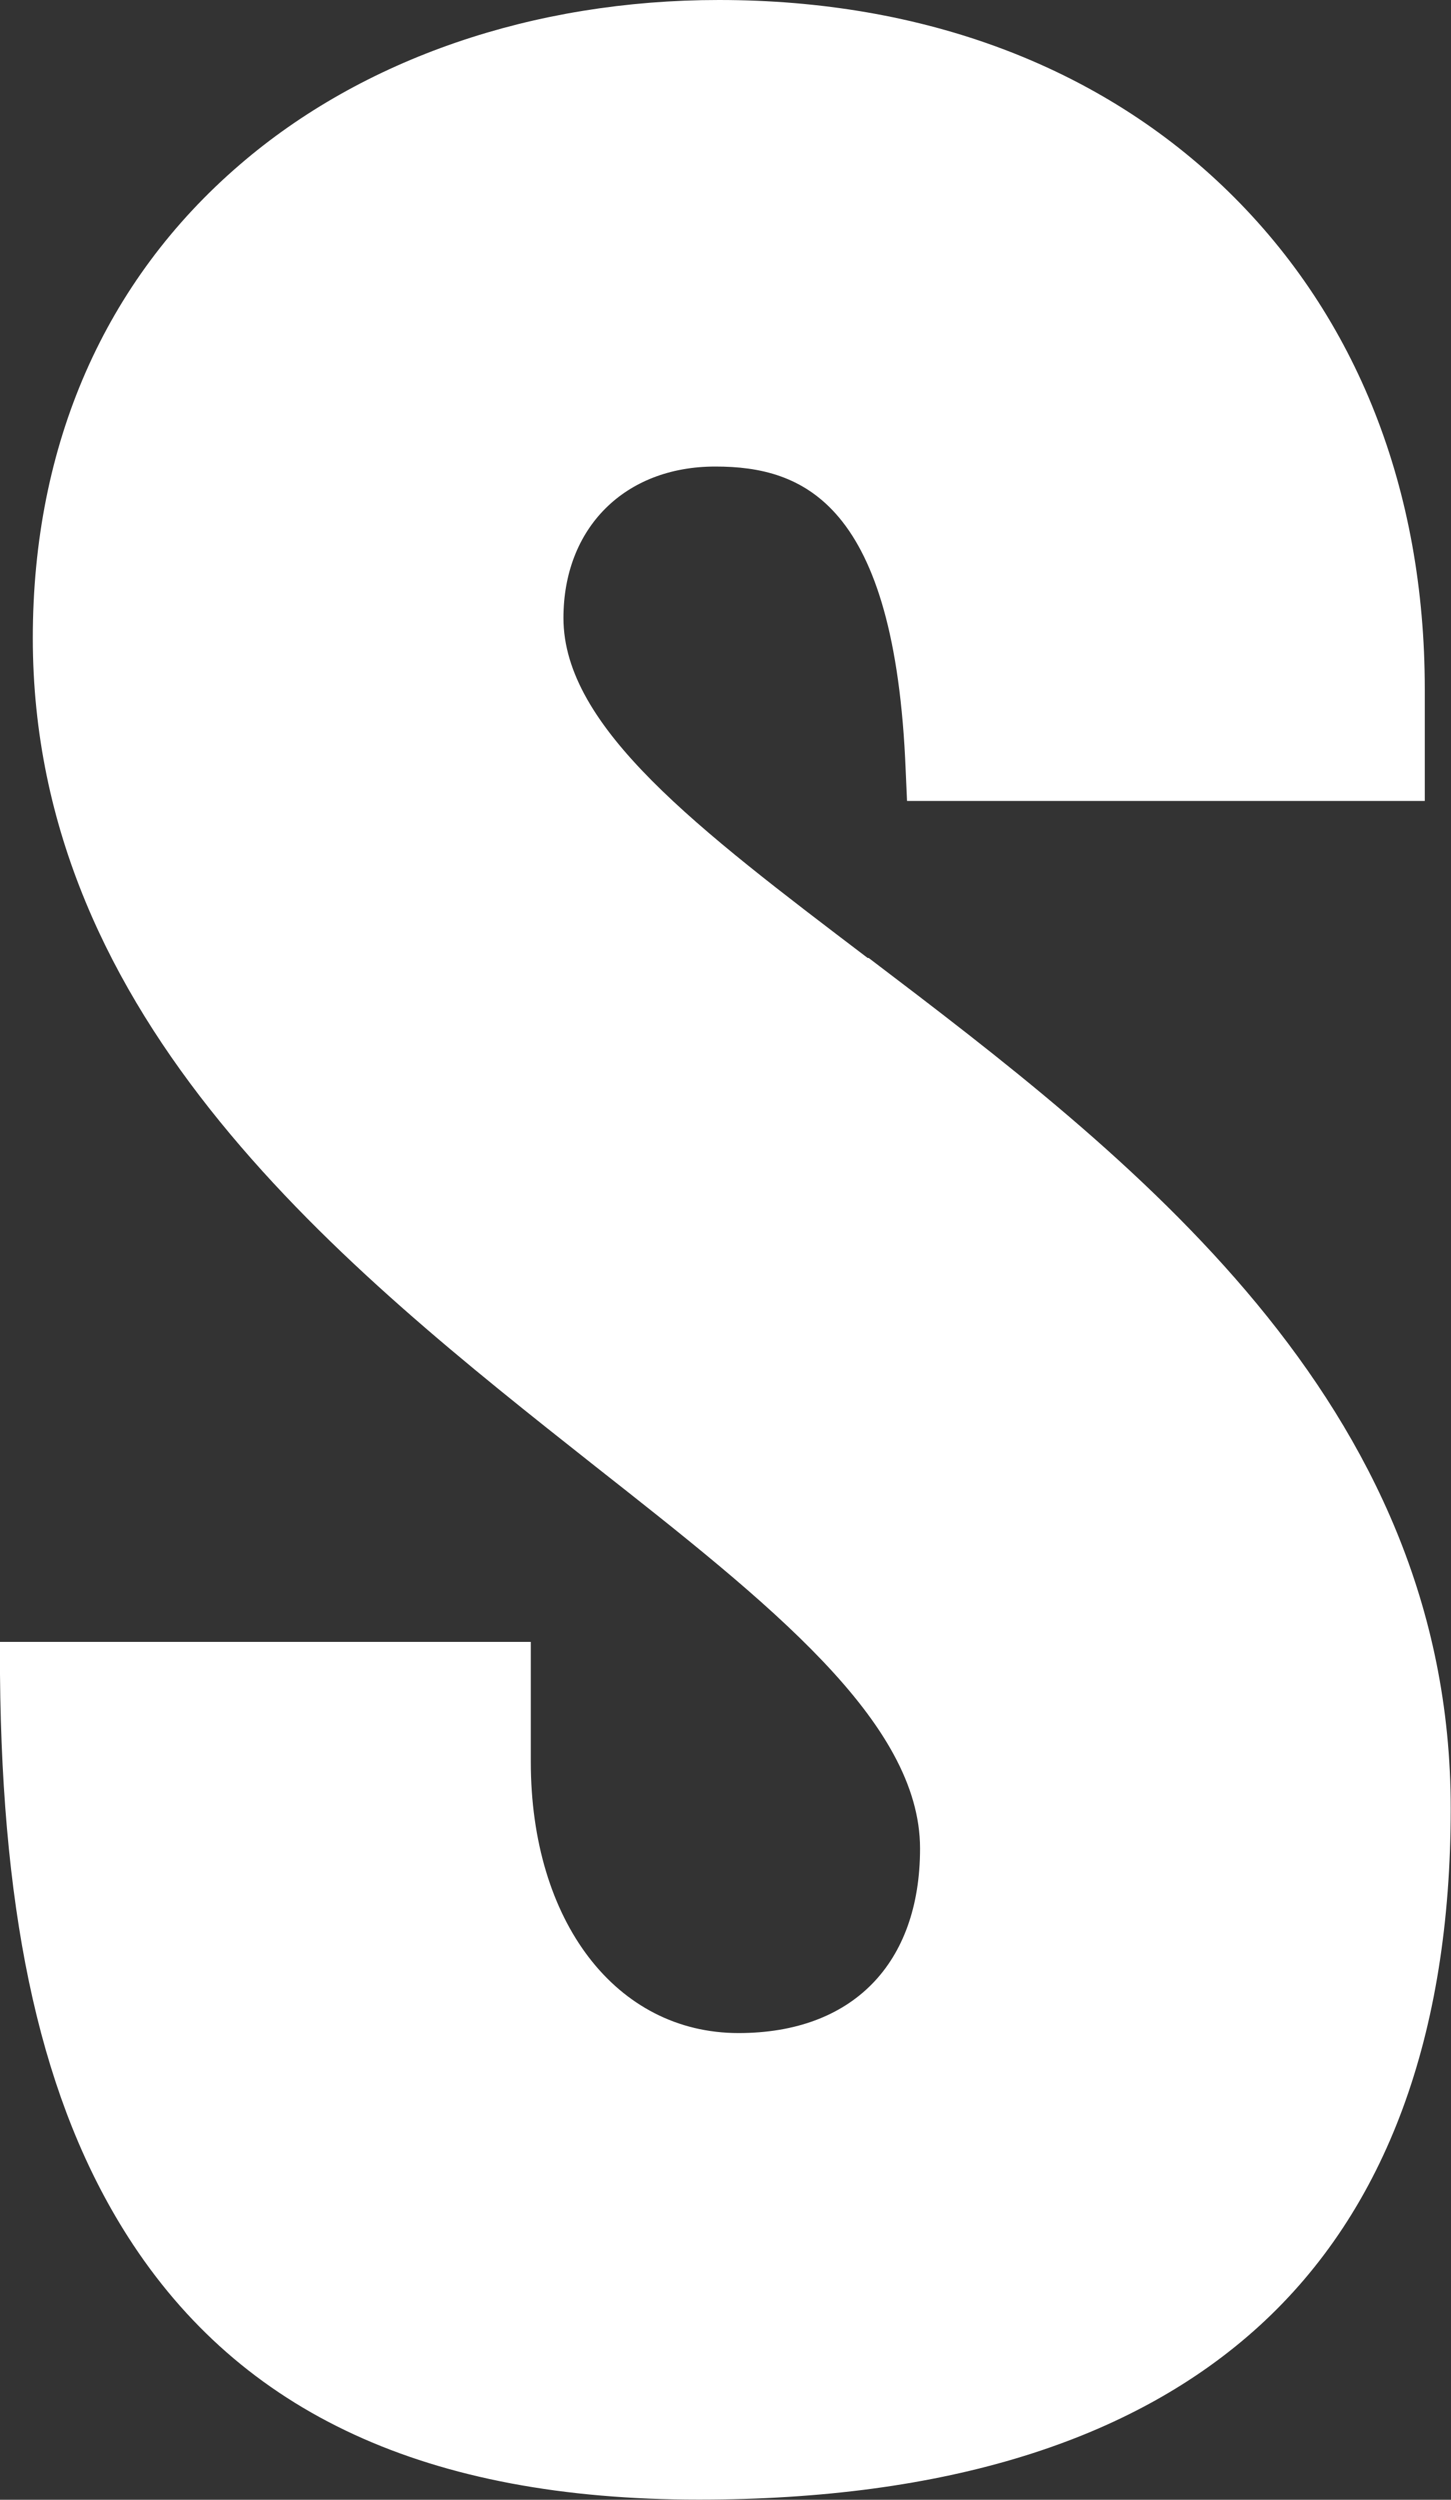 <svg xmlns="http://www.w3.org/2000/svg" viewBox="0 0 96.88 166.85"><rect x="0" y="0" width="96.88" height="166.85" fill="#333333" stroke="none"/><defs><style>.cls-1{fill:#fff;}</style></defs><g id="Livello_2" data-name="Livello 2"><g id="Livello_1-2" data-name="Livello 1"><path class="cls-1" d="M58,63.94l-.07,0C46.58,55.32,37.62,48.55,37.62,41.25c0-6,4.08-10.11,10.14-10.11,5.87,0,12,2.41,12.71,20.27l.09,2.05H95.13V46c0-13.32-4.52-24.8-13.08-33.18S61.68,0,48,0C35.6,0,24.21,3.92,16,11,7,18.74,2.19,29.65,2.19,42.59c0,25.6,20.81,42.05,37.54,55.27,11.64,9.16,21.7,17.07,21.7,25.52,0,7.71-4.53,12.32-12.12,12.32-8.17,0-13.87-7.45-13.87-18.11v-8H0l0,2.16c.14,16.7,2.85,28.63,8.54,37.54,7.55,11.81,20,17.55,38.12,17.55,16.43,0,29-3.9,37.44-11.61s12.76-19.36,12.76-34.51C96.88,93.46,75.31,77.09,58,63.94Z"/></g></g></svg>
